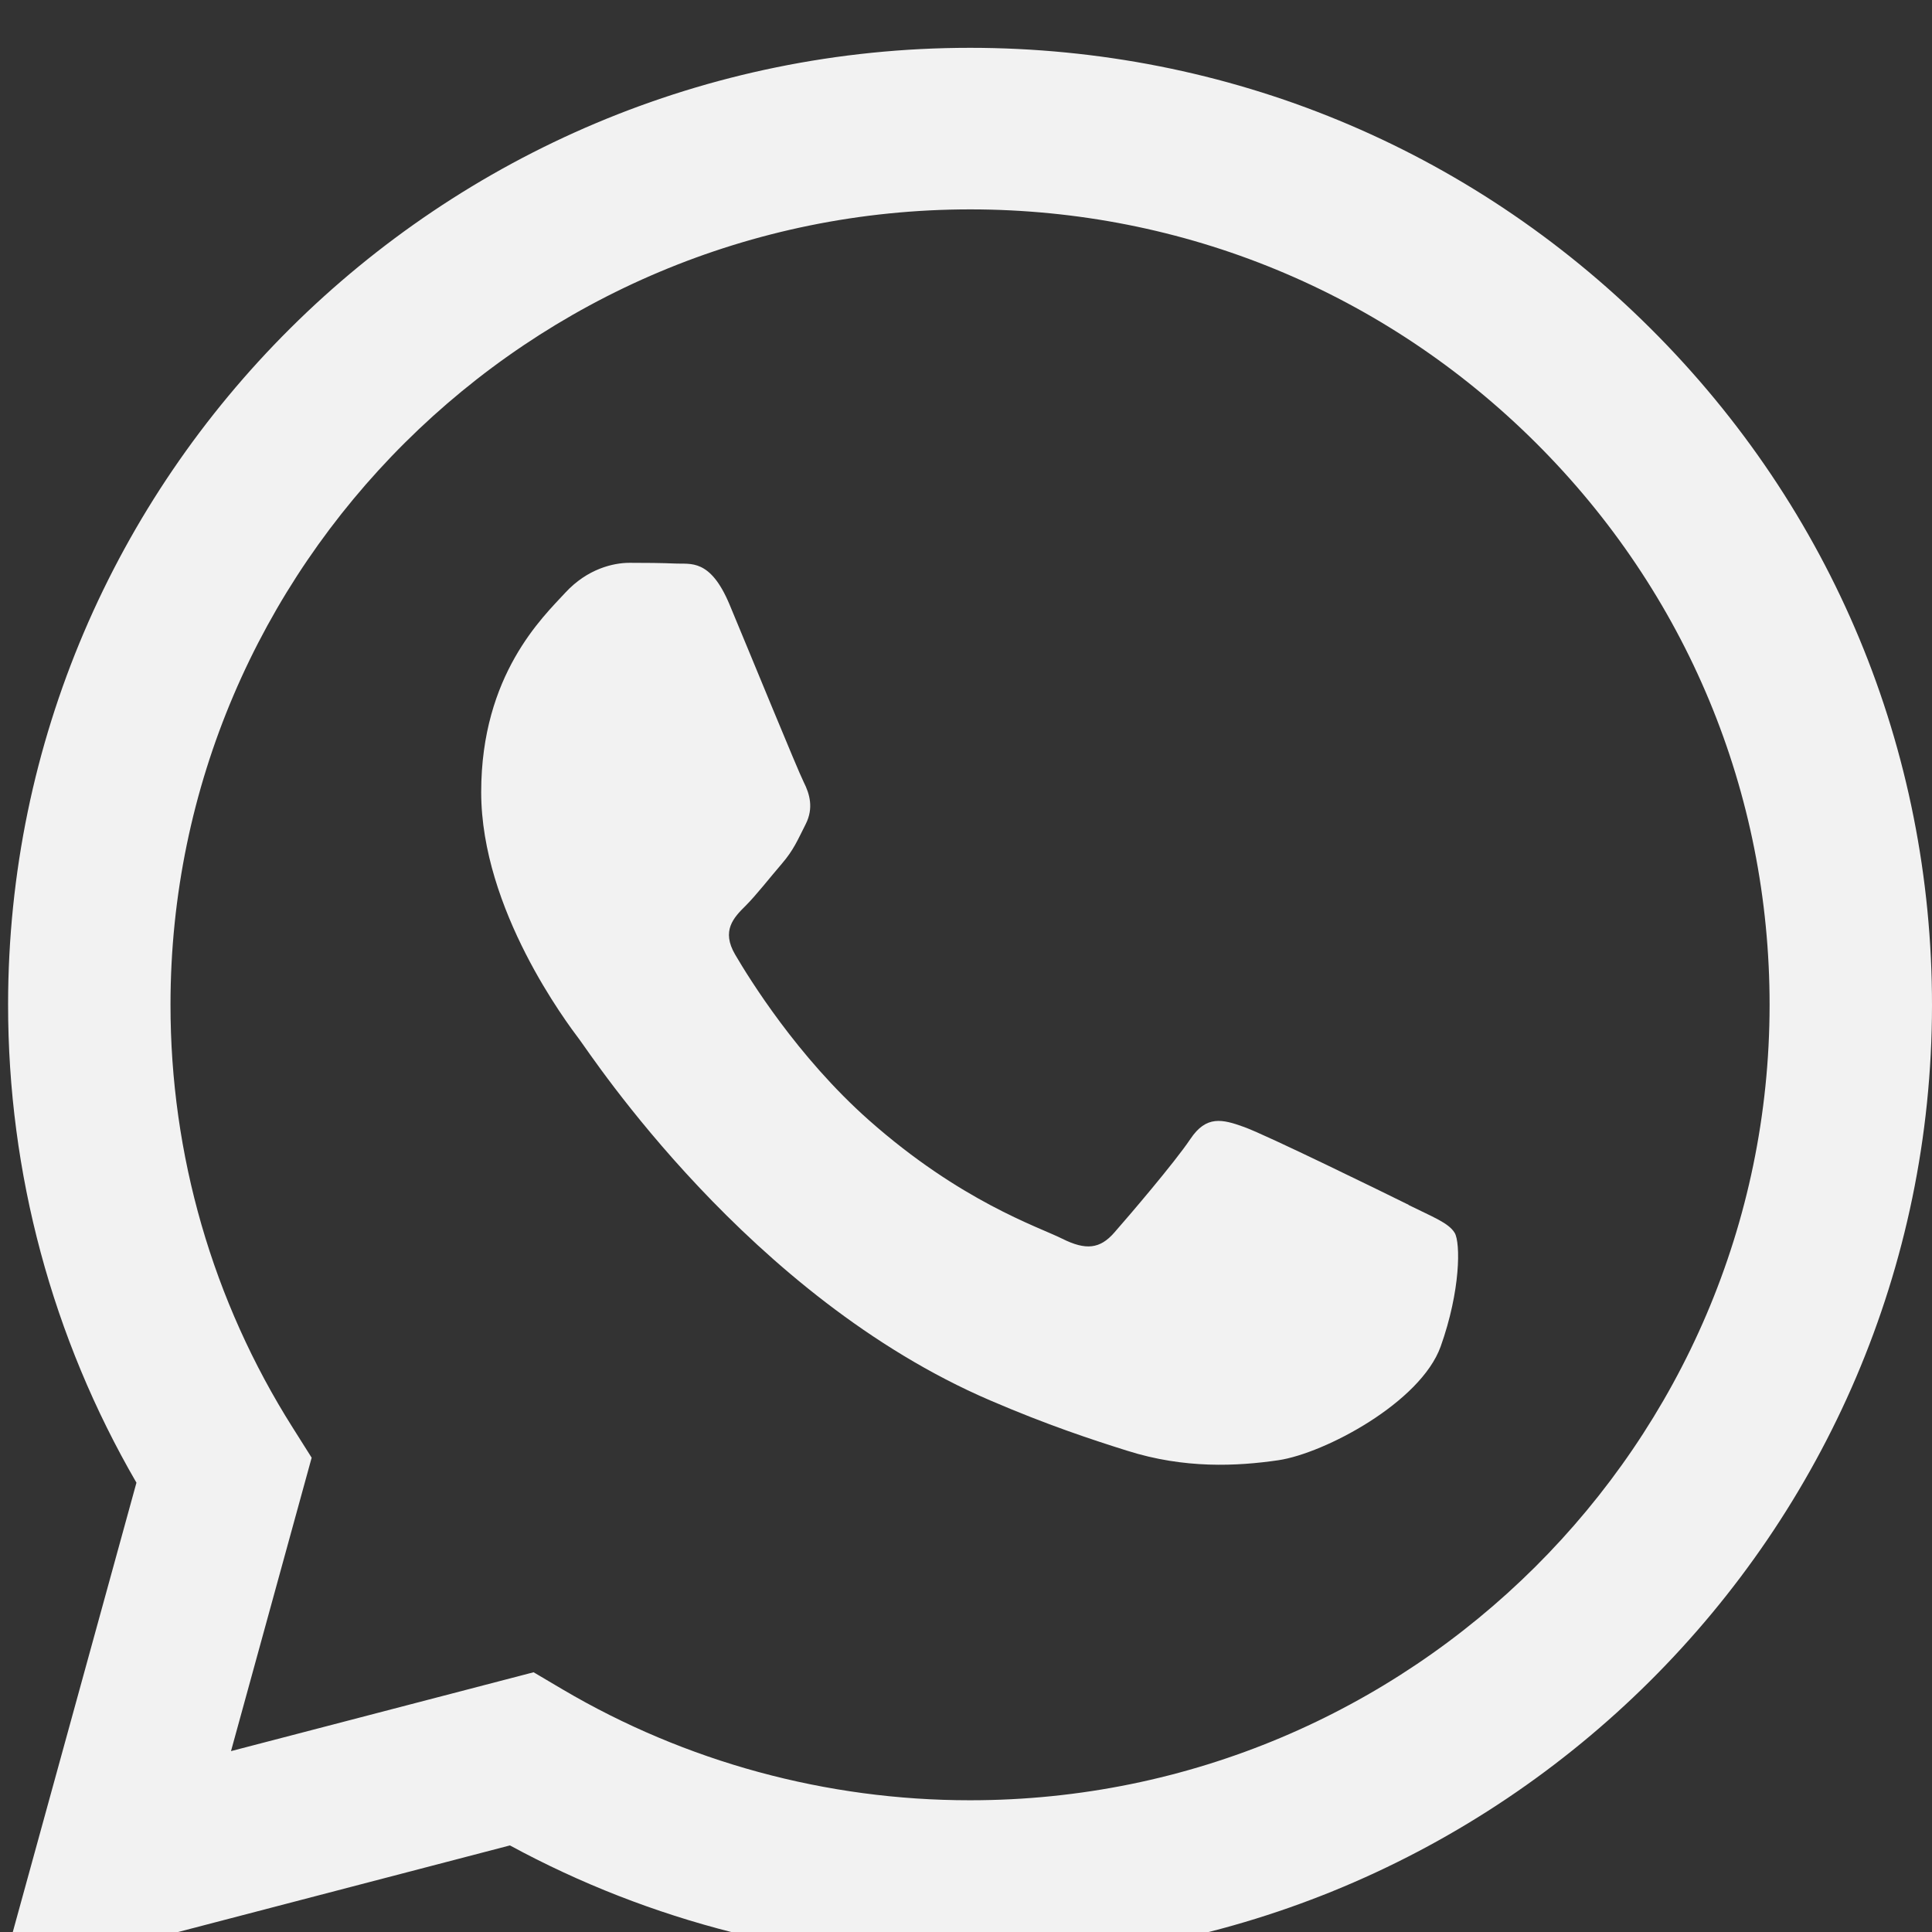 <?xml version="1.0" encoding="utf-8"?>
<svg xmlns="http://www.w3.org/2000/svg" fill="none" height="100%" overflow="visible" preserveAspectRatio="none" style="display: block;" viewBox="0 0 16 16" width="100%">
<rect x="0" y="0" width="16" height="16" fill="#333333" stroke="none"/>
<g clip-path="url(#clip0_0_222)" id="Digital_Glyph_White 1">
<path clip-rule="evenodd" d="M13.669 2.72C12.165 1.222 10.165 0.397 8.034 0.396C3.642 0.396 0.068 3.95 0.067 8.318C0.066 9.715 0.433 11.078 1.13 12.279L0 16.385L4.223 15.283C5.387 15.915 6.697 16.247 8.03 16.247H8.034C12.424 16.247 15.998 12.693 16 8.325C16.001 6.208 15.173 4.218 13.669 2.72V2.72ZM8.034 14.909H8.031C6.843 14.909 5.678 14.591 4.661 13.992L4.419 13.849L1.913 14.502L2.581 12.072L2.424 11.823C1.761 10.775 1.411 9.563 1.412 8.319C1.413 4.688 4.384 1.734 8.036 1.734C9.805 1.735 11.467 2.421 12.718 3.666C13.968 4.91 14.656 6.565 14.655 8.324C14.653 11.955 11.683 14.909 8.034 14.909V14.909ZM11.666 9.978C11.466 9.879 10.488 9.4 10.305 9.334C10.123 9.268 9.99 9.235 9.858 9.433C9.725 9.631 9.343 10.077 9.227 10.209C9.111 10.341 8.995 10.358 8.796 10.258C8.597 10.159 7.956 9.95 7.195 9.276C6.603 8.751 6.204 8.103 6.088 7.905C5.972 7.707 6.076 7.599 6.175 7.501C6.264 7.412 6.374 7.27 6.474 7.154C6.573 7.039 6.606 6.956 6.673 6.824C6.739 6.692 6.706 6.576 6.656 6.477C6.606 6.378 6.208 5.404 6.042 5.007C5.881 4.622 5.716 4.674 5.595 4.667C5.478 4.662 5.346 4.661 5.213 4.661C5.08 4.661 4.865 4.71 4.682 4.908C4.499 5.107 3.985 5.586 3.985 6.56C3.985 7.534 4.698 8.475 4.798 8.608C4.898 8.74 6.202 10.739 8.199 11.597C8.673 11.801 9.044 11.923 9.334 12.014C9.81 12.165 10.244 12.143 10.587 12.093C10.97 12.036 11.765 11.614 11.931 11.151C12.096 10.689 12.096 10.292 12.047 10.21C11.997 10.127 11.864 10.078 11.665 9.979L11.666 9.978Z" fill="#F2F2F2" fill-rule="evenodd" id="Vector"/>
</g>
<defs>
<clipPath id="clip0_0_222">
<rect fill="white" height="16" width="16"/>
</clipPath>
</defs>
</svg>